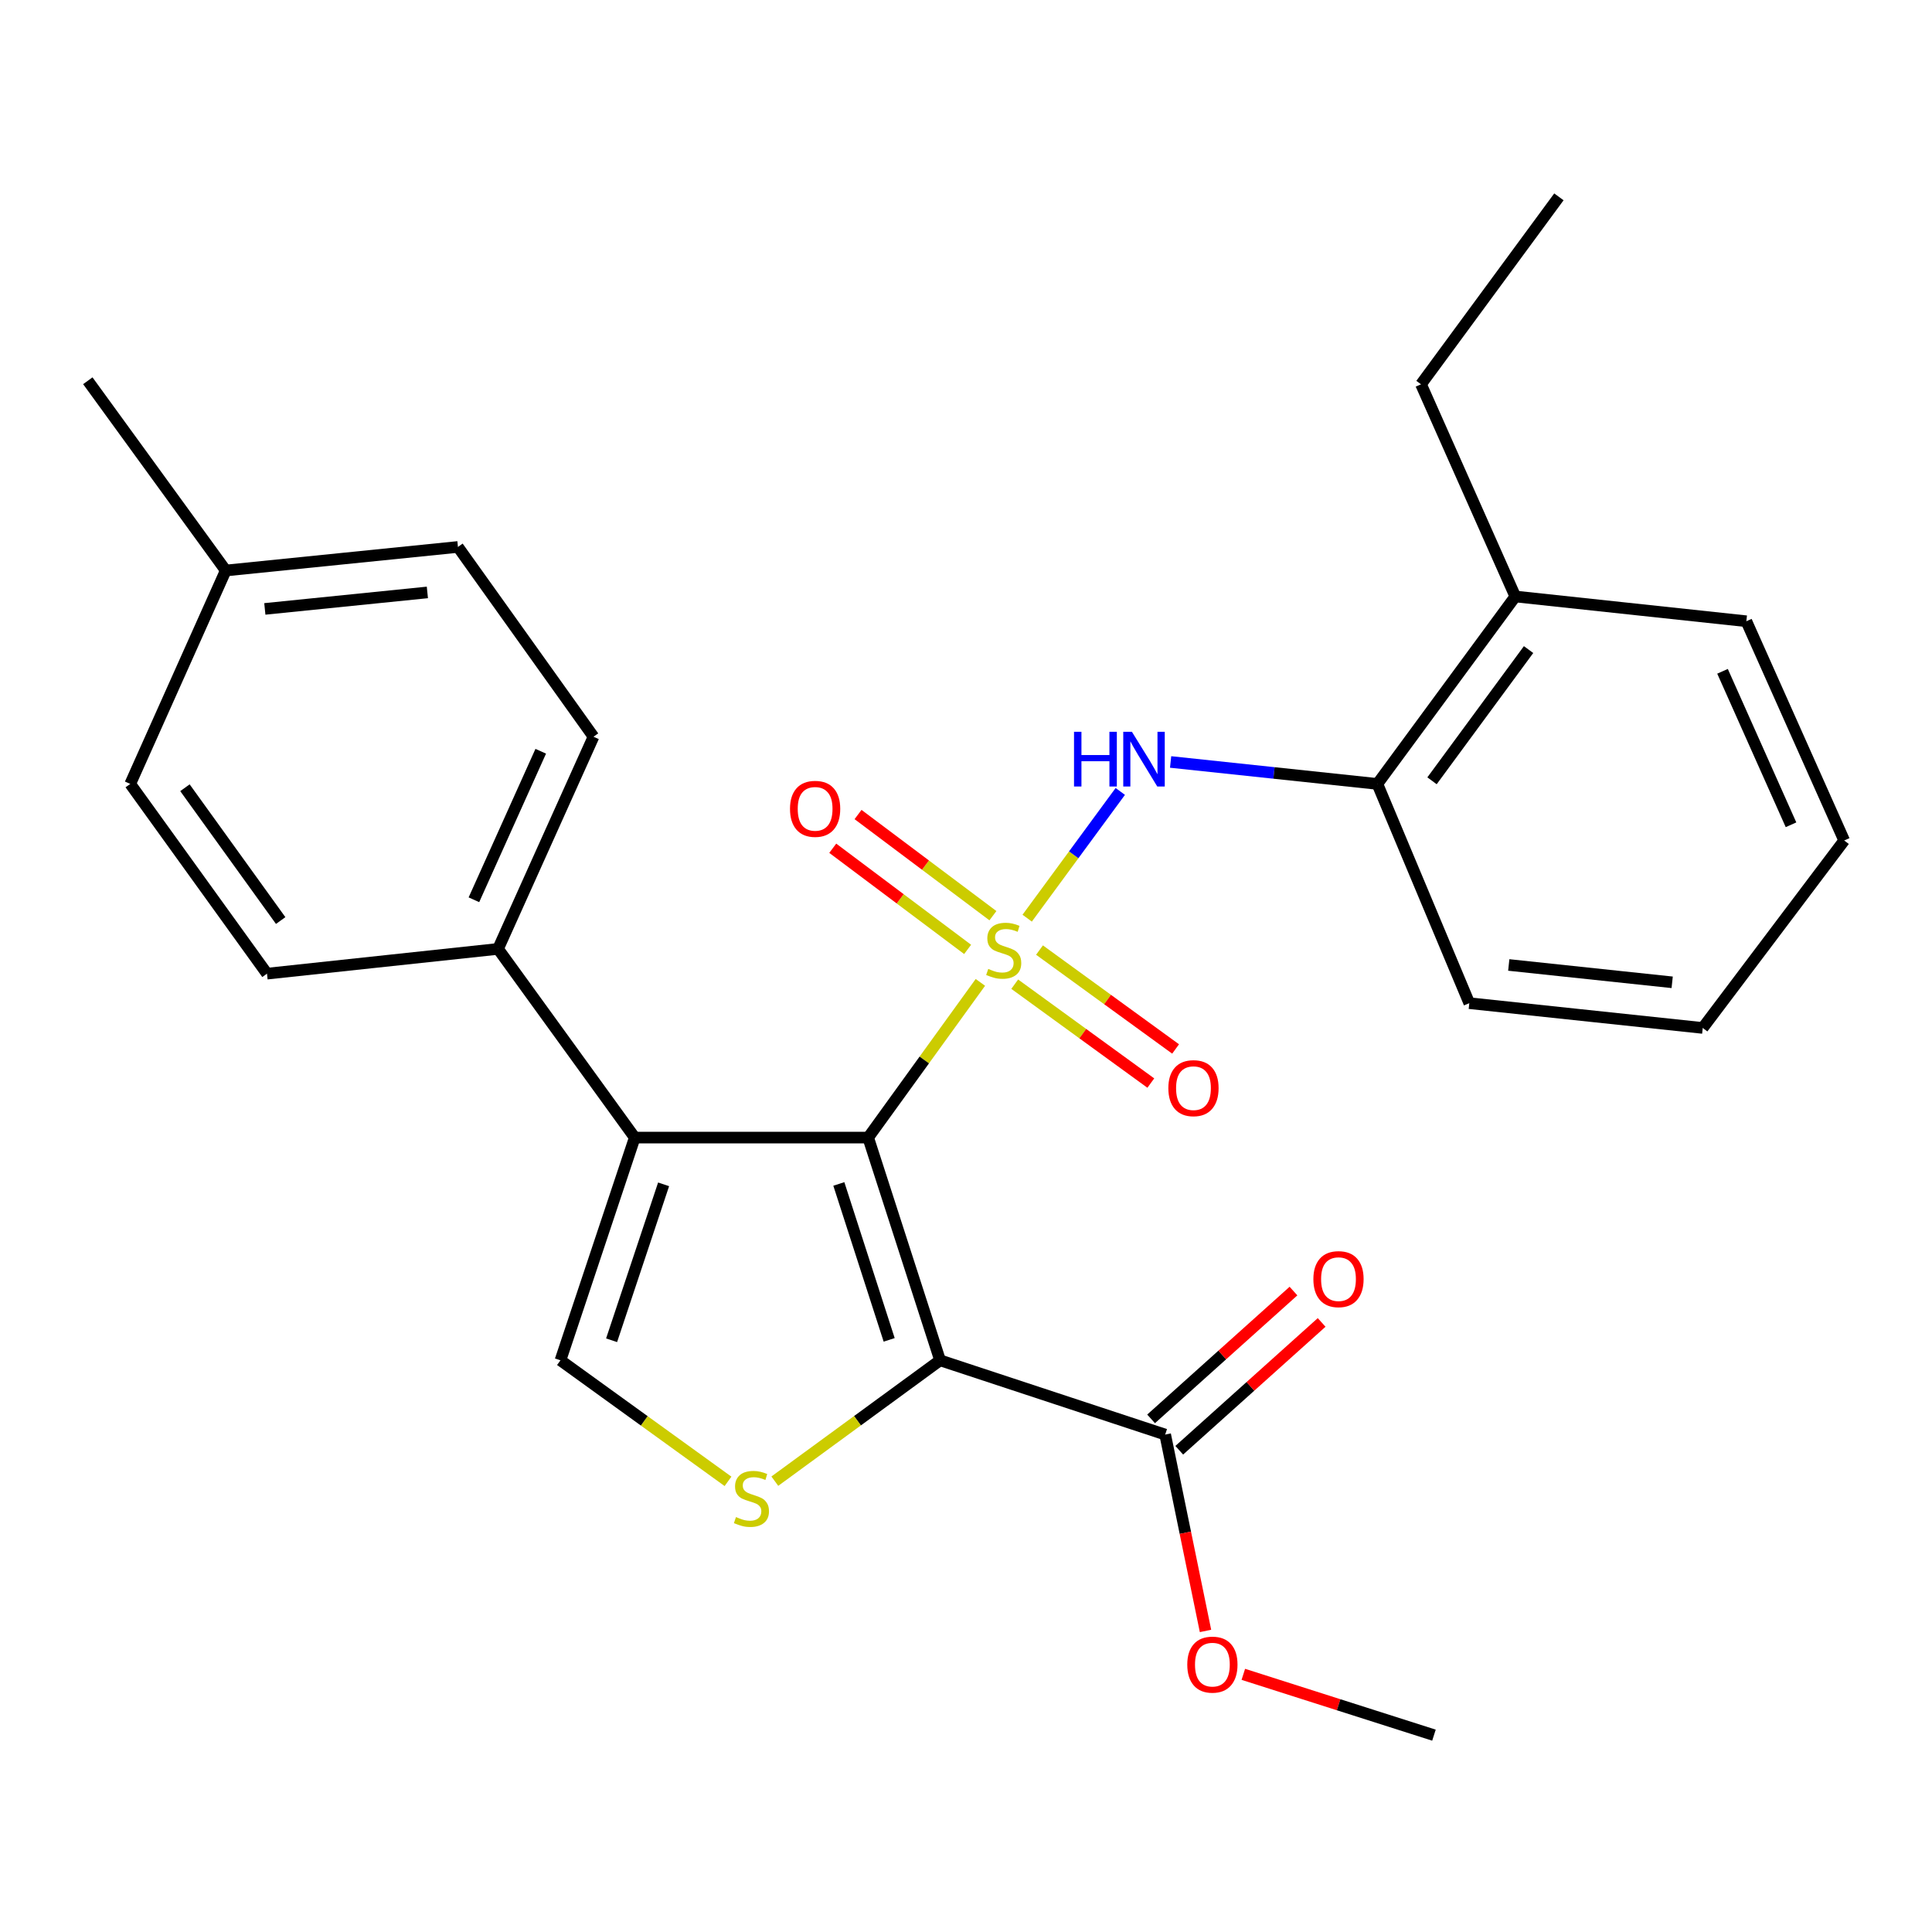 <?xml version='1.0' encoding='iso-8859-1'?>
<svg version='1.1' baseProfile='full'
              xmlns='http://www.w3.org/2000/svg'
                      xmlns:rdkit='http://www.rdkit.org/xml'
                      xmlns:xlink='http://www.w3.org/1999/xlink'
                  xml:space='preserve'
width='1000px' height='1000px' viewBox='0 0 1000 1000'>
<!-- END OF HEADER -->
<rect style='opacity:1.0;fill:#FFFFFF;stroke:none' width='1000' height='1000' x='0' y='0'> </rect>
<path class='bond-0' d='M 507.444,508.479 L 478.404,548.646' style='fill:none;fill-rule:evenodd;stroke:#CCCC00;stroke-width:6px;stroke-linecap:butt;stroke-linejoin:miter;stroke-opacity:1' />
<path class='bond-0' d='M 478.404,548.646 L 449.363,588.812' style='fill:none;fill-rule:evenodd;stroke:#000000;stroke-width:6px;stroke-linecap:butt;stroke-linejoin:miter;stroke-opacity:1' />
<path class='bond-5' d='M 531.664,475.246 L 555.76,442.445' style='fill:none;fill-rule:evenodd;stroke:#CCCC00;stroke-width:6px;stroke-linecap:butt;stroke-linejoin:miter;stroke-opacity:1' />
<path class='bond-5' d='M 555.76,442.445 L 579.856,409.645' style='fill:none;fill-rule:evenodd;stroke:#0000FF;stroke-width:6px;stroke-linecap:butt;stroke-linejoin:miter;stroke-opacity:1' />
<path class='bond-7' d='M 525.22,509.41 L 560.441,535.003' style='fill:none;fill-rule:evenodd;stroke:#CCCC00;stroke-width:6px;stroke-linecap:butt;stroke-linejoin:miter;stroke-opacity:1' />
<path class='bond-7' d='M 560.441,535.003 L 595.663,560.595' style='fill:none;fill-rule:evenodd;stroke:#FF0000;stroke-width:6px;stroke-linecap:butt;stroke-linejoin:miter;stroke-opacity:1' />
<path class='bond-7' d='M 538.046,491.757 L 573.268,517.35' style='fill:none;fill-rule:evenodd;stroke:#CCCC00;stroke-width:6px;stroke-linecap:butt;stroke-linejoin:miter;stroke-opacity:1' />
<path class='bond-7' d='M 573.268,517.35 L 608.49,542.942' style='fill:none;fill-rule:evenodd;stroke:#FF0000;stroke-width:6px;stroke-linecap:butt;stroke-linejoin:miter;stroke-opacity:1' />
<path class='bond-8' d='M 513.934,473.954 L 479.028,447.775' style='fill:none;fill-rule:evenodd;stroke:#CCCC00;stroke-width:6px;stroke-linecap:butt;stroke-linejoin:miter;stroke-opacity:1' />
<path class='bond-8' d='M 479.028,447.775 L 444.122,421.596' style='fill:none;fill-rule:evenodd;stroke:#FF0000;stroke-width:6px;stroke-linecap:butt;stroke-linejoin:miter;stroke-opacity:1' />
<path class='bond-8' d='M 500.841,491.411 L 465.935,465.232' style='fill:none;fill-rule:evenodd;stroke:#CCCC00;stroke-width:6px;stroke-linecap:butt;stroke-linejoin:miter;stroke-opacity:1' />
<path class='bond-8' d='M 465.935,465.232 L 431.03,439.053' style='fill:none;fill-rule:evenodd;stroke:#FF0000;stroke-width:6px;stroke-linecap:butt;stroke-linejoin:miter;stroke-opacity:1' />
<path class='bond-1' d='M 449.363,588.812 L 486.58,704.1' style='fill:none;fill-rule:evenodd;stroke:#000000;stroke-width:6px;stroke-linecap:butt;stroke-linejoin:miter;stroke-opacity:1' />
<path class='bond-1' d='M 434.18,612.809 L 460.232,693.51' style='fill:none;fill-rule:evenodd;stroke:#000000;stroke-width:6px;stroke-linecap:butt;stroke-linejoin:miter;stroke-opacity:1' />
<path class='bond-2' d='M 449.363,588.812 L 328.547,588.812' style='fill:none;fill-rule:evenodd;stroke:#000000;stroke-width:6px;stroke-linecap:butt;stroke-linejoin:miter;stroke-opacity:1' />
<path class='bond-3' d='M 486.58,704.1 L 443.813,735.376' style='fill:none;fill-rule:evenodd;stroke:#000000;stroke-width:6px;stroke-linecap:butt;stroke-linejoin:miter;stroke-opacity:1' />
<path class='bond-3' d='M 443.813,735.376 L 401.047,766.652' style='fill:none;fill-rule:evenodd;stroke:#CCCC00;stroke-width:6px;stroke-linecap:butt;stroke-linejoin:miter;stroke-opacity:1' />
<path class='bond-6' d='M 486.58,704.1 L 603.093,742.529' style='fill:none;fill-rule:evenodd;stroke:#000000;stroke-width:6px;stroke-linecap:butt;stroke-linejoin:miter;stroke-opacity:1' />
<path class='bond-4' d='M 328.547,588.812 L 290.093,704.1' style='fill:none;fill-rule:evenodd;stroke:#000000;stroke-width:6px;stroke-linecap:butt;stroke-linejoin:miter;stroke-opacity:1' />
<path class='bond-4' d='M 343.479,613.009 L 316.561,693.711' style='fill:none;fill-rule:evenodd;stroke:#000000;stroke-width:6px;stroke-linecap:butt;stroke-linejoin:miter;stroke-opacity:1' />
<path class='bond-9' d='M 328.547,588.812 L 257.786,491.15' style='fill:none;fill-rule:evenodd;stroke:#000000;stroke-width:6px;stroke-linecap:butt;stroke-linejoin:miter;stroke-opacity:1' />
<path class='bond-27' d='M 376.814,766.742 L 333.454,735.421' style='fill:none;fill-rule:evenodd;stroke:#CCCC00;stroke-width:6px;stroke-linecap:butt;stroke-linejoin:miter;stroke-opacity:1' />
<path class='bond-27' d='M 333.454,735.421 L 290.093,704.1' style='fill:none;fill-rule:evenodd;stroke:#000000;stroke-width:6px;stroke-linecap:butt;stroke-linejoin:miter;stroke-opacity:1' />
<path class='bond-10' d='M 605.91,394.394 L 659.418,400.076' style='fill:none;fill-rule:evenodd;stroke:#0000FF;stroke-width:6px;stroke-linecap:butt;stroke-linejoin:miter;stroke-opacity:1' />
<path class='bond-10' d='M 659.418,400.076 L 712.925,405.757' style='fill:none;fill-rule:evenodd;stroke:#000000;stroke-width:6px;stroke-linecap:butt;stroke-linejoin:miter;stroke-opacity:1' />
<path class='bond-11' d='M 610.381,750.648 L 647.229,717.57' style='fill:none;fill-rule:evenodd;stroke:#000000;stroke-width:6px;stroke-linecap:butt;stroke-linejoin:miter;stroke-opacity:1' />
<path class='bond-11' d='M 647.229,717.57 L 684.076,684.492' style='fill:none;fill-rule:evenodd;stroke:#FF0000;stroke-width:6px;stroke-linecap:butt;stroke-linejoin:miter;stroke-opacity:1' />
<path class='bond-11' d='M 595.804,734.41 L 632.652,701.332' style='fill:none;fill-rule:evenodd;stroke:#000000;stroke-width:6px;stroke-linecap:butt;stroke-linejoin:miter;stroke-opacity:1' />
<path class='bond-11' d='M 632.652,701.332 L 669.499,668.254' style='fill:none;fill-rule:evenodd;stroke:#FF0000;stroke-width:6px;stroke-linecap:butt;stroke-linejoin:miter;stroke-opacity:1' />
<path class='bond-15' d='M 603.093,742.529 L 613.53,793.35' style='fill:none;fill-rule:evenodd;stroke:#000000;stroke-width:6px;stroke-linecap:butt;stroke-linejoin:miter;stroke-opacity:1' />
<path class='bond-15' d='M 613.53,793.35 L 623.967,844.17' style='fill:none;fill-rule:evenodd;stroke:#FF0000;stroke-width:6px;stroke-linecap:butt;stroke-linejoin:miter;stroke-opacity:1' />
<path class='bond-13' d='M 257.786,491.15 L 307.199,381.33' style='fill:none;fill-rule:evenodd;stroke:#000000;stroke-width:6px;stroke-linecap:butt;stroke-linejoin:miter;stroke-opacity:1' />
<path class='bond-13' d='M 245.298,465.724 L 279.887,388.849' style='fill:none;fill-rule:evenodd;stroke:#000000;stroke-width:6px;stroke-linecap:butt;stroke-linejoin:miter;stroke-opacity:1' />
<path class='bond-14' d='M 257.786,491.15 L 138.194,503.964' style='fill:none;fill-rule:evenodd;stroke:#000000;stroke-width:6px;stroke-linecap:butt;stroke-linejoin:miter;stroke-opacity:1' />
<path class='bond-12' d='M 712.925,405.757 L 784.317,308.738' style='fill:none;fill-rule:evenodd;stroke:#000000;stroke-width:6px;stroke-linecap:butt;stroke-linejoin:miter;stroke-opacity:1' />
<path class='bond-12' d='M 741.21,404.137 L 791.184,336.224' style='fill:none;fill-rule:evenodd;stroke:#000000;stroke-width:6px;stroke-linecap:butt;stroke-linejoin:miter;stroke-opacity:1' />
<path class='bond-19' d='M 712.925,405.757 L 760.507,519.239' style='fill:none;fill-rule:evenodd;stroke:#000000;stroke-width:6px;stroke-linecap:butt;stroke-linejoin:miter;stroke-opacity:1' />
<path class='bond-20' d='M 784.317,308.738 L 735.51,198.905' style='fill:none;fill-rule:evenodd;stroke:#000000;stroke-width:6px;stroke-linecap:butt;stroke-linejoin:miter;stroke-opacity:1' />
<path class='bond-21' d='M 784.317,308.738 L 903.908,321.552' style='fill:none;fill-rule:evenodd;stroke:#000000;stroke-width:6px;stroke-linecap:butt;stroke-linejoin:miter;stroke-opacity:1' />
<path class='bond-16' d='M 307.199,381.33 L 237.032,283.098' style='fill:none;fill-rule:evenodd;stroke:#000000;stroke-width:6px;stroke-linecap:butt;stroke-linejoin:miter;stroke-opacity:1' />
<path class='bond-17' d='M 138.194,503.964 L 67.409,405.757' style='fill:none;fill-rule:evenodd;stroke:#000000;stroke-width:6px;stroke-linecap:butt;stroke-linejoin:miter;stroke-opacity:1' />
<path class='bond-17' d='M 145.278,476.474 L 95.729,407.729' style='fill:none;fill-rule:evenodd;stroke:#000000;stroke-width:6px;stroke-linecap:butt;stroke-linejoin:miter;stroke-opacity:1' />
<path class='bond-23' d='M 643.542,866.634 L 692.878,882.374' style='fill:none;fill-rule:evenodd;stroke:#FF0000;stroke-width:6px;stroke-linecap:butt;stroke-linejoin:miter;stroke-opacity:1' />
<path class='bond-23' d='M 692.878,882.374 L 742.214,898.114' style='fill:none;fill-rule:evenodd;stroke:#000000;stroke-width:6px;stroke-linecap:butt;stroke-linejoin:miter;stroke-opacity:1' />
<path class='bond-29' d='M 237.032,283.098 L 116.846,295.294' style='fill:none;fill-rule:evenodd;stroke:#000000;stroke-width:6px;stroke-linecap:butt;stroke-linejoin:miter;stroke-opacity:1' />
<path class='bond-29' d='M 221.207,306.637 L 137.077,315.174' style='fill:none;fill-rule:evenodd;stroke:#000000;stroke-width:6px;stroke-linecap:butt;stroke-linejoin:miter;stroke-opacity:1' />
<path class='bond-18' d='M 67.409,405.757 L 116.846,295.294' style='fill:none;fill-rule:evenodd;stroke:#000000;stroke-width:6px;stroke-linecap:butt;stroke-linejoin:miter;stroke-opacity:1' />
<path class='bond-22' d='M 116.846,295.294 L 45.455,197.075' style='fill:none;fill-rule:evenodd;stroke:#000000;stroke-width:6px;stroke-linecap:butt;stroke-linejoin:miter;stroke-opacity:1' />
<path class='bond-25' d='M 760.507,519.239 L 881.336,532.065' style='fill:none;fill-rule:evenodd;stroke:#000000;stroke-width:6px;stroke-linecap:butt;stroke-linejoin:miter;stroke-opacity:1' />
<path class='bond-25' d='M 780.935,499.464 L 865.515,508.442' style='fill:none;fill-rule:evenodd;stroke:#000000;stroke-width:6px;stroke-linecap:butt;stroke-linejoin:miter;stroke-opacity:1' />
<path class='bond-24' d='M 735.51,198.905 L 806.889,101.886' style='fill:none;fill-rule:evenodd;stroke:#000000;stroke-width:6px;stroke-linecap:butt;stroke-linejoin:miter;stroke-opacity:1' />
<path class='bond-28' d='M 903.908,321.552 L 954.545,435.034' style='fill:none;fill-rule:evenodd;stroke:#000000;stroke-width:6px;stroke-linecap:butt;stroke-linejoin:miter;stroke-opacity:1' />
<path class='bond-28' d='M 891.577,347.466 L 927.023,426.903' style='fill:none;fill-rule:evenodd;stroke:#000000;stroke-width:6px;stroke-linecap:butt;stroke-linejoin:miter;stroke-opacity:1' />
<path class='bond-26' d='M 881.336,532.065 L 954.545,435.034' style='fill:none;fill-rule:evenodd;stroke:#000000;stroke-width:6px;stroke-linecap:butt;stroke-linejoin:miter;stroke-opacity:1' />
<path  class='atom-0' d='M 511.518 501.501
Q 511.838 501.621, 513.158 502.181
Q 514.478 502.741, 515.918 503.101
Q 517.398 503.421, 518.838 503.421
Q 521.518 503.421, 523.078 502.141
Q 524.638 500.821, 524.638 498.541
Q 524.638 496.981, 523.838 496.021
Q 523.078 495.061, 521.878 494.541
Q 520.678 494.021, 518.678 493.421
Q 516.158 492.661, 514.638 491.941
Q 513.158 491.221, 512.078 489.701
Q 511.038 488.181, 511.038 485.621
Q 511.038 482.061, 513.438 479.861
Q 515.878 477.661, 520.678 477.661
Q 523.958 477.661, 527.678 479.221
L 526.758 482.301
Q 523.358 480.901, 520.798 480.901
Q 518.038 480.901, 516.518 482.061
Q 514.998 483.181, 515.038 485.141
Q 515.038 486.661, 515.798 487.581
Q 516.598 488.501, 517.718 489.021
Q 518.878 489.541, 520.798 490.141
Q 523.358 490.941, 524.878 491.741
Q 526.398 492.541, 527.478 494.181
Q 528.598 495.781, 528.598 498.541
Q 528.598 502.461, 525.958 504.581
Q 523.358 506.661, 518.998 506.661
Q 516.478 506.661, 514.558 506.101
Q 512.678 505.581, 510.438 504.661
L 511.518 501.501
' fill='#CCCC00'/>
<path  class='atom-4' d='M 380.943 785.223
Q 381.263 785.343, 382.583 785.903
Q 383.903 786.463, 385.343 786.823
Q 386.823 787.143, 388.263 787.143
Q 390.943 787.143, 392.503 785.863
Q 394.063 784.543, 394.063 782.263
Q 394.063 780.703, 393.263 779.743
Q 392.503 778.783, 391.303 778.263
Q 390.103 777.743, 388.103 777.143
Q 385.583 776.383, 384.063 775.663
Q 382.583 774.943, 381.503 773.423
Q 380.463 771.903, 380.463 769.343
Q 380.463 765.783, 382.863 763.583
Q 385.303 761.383, 390.103 761.383
Q 393.383 761.383, 397.103 762.943
L 396.183 766.023
Q 392.783 764.623, 390.223 764.623
Q 387.463 764.623, 385.943 765.783
Q 384.423 766.903, 384.463 768.863
Q 384.463 770.383, 385.223 771.303
Q 386.023 772.223, 387.143 772.743
Q 388.303 773.263, 390.223 773.863
Q 392.783 774.663, 394.303 775.463
Q 395.823 776.263, 396.903 777.903
Q 398.023 779.503, 398.023 782.263
Q 398.023 786.183, 395.383 788.303
Q 392.783 790.383, 388.423 790.383
Q 385.903 790.383, 383.983 789.823
Q 382.103 789.303, 379.863 788.383
L 380.943 785.223
' fill='#CCCC00'/>
<path  class='atom-6' d='M 555.913 378.771
L 559.753 378.771
L 559.753 390.811
L 574.233 390.811
L 574.233 378.771
L 578.073 378.771
L 578.073 407.091
L 574.233 407.091
L 574.233 394.011
L 559.753 394.011
L 559.753 407.091
L 555.913 407.091
L 555.913 378.771
' fill='#0000FF'/>
<path  class='atom-6' d='M 585.873 378.771
L 595.153 393.771
Q 596.073 395.251, 597.553 397.931
Q 599.033 400.611, 599.113 400.771
L 599.113 378.771
L 602.873 378.771
L 602.873 407.091
L 598.993 407.091
L 589.033 390.691
Q 587.873 388.771, 586.633 386.571
Q 585.433 384.371, 585.073 383.691
L 585.073 407.091
L 581.393 407.091
L 581.393 378.771
L 585.873 378.771
' fill='#0000FF'/>
<path  class='atom-8' d='M 604.737 563.228
Q 604.737 556.428, 608.097 552.628
Q 611.457 548.828, 617.737 548.828
Q 624.017 548.828, 627.377 552.628
Q 630.737 556.428, 630.737 563.228
Q 630.737 570.108, 627.337 574.028
Q 623.937 577.908, 617.737 577.908
Q 611.497 577.908, 608.097 574.028
Q 604.737 570.148, 604.737 563.228
M 617.737 574.708
Q 622.057 574.708, 624.377 571.828
Q 626.737 568.908, 626.737 563.228
Q 626.737 557.668, 624.377 554.868
Q 622.057 552.028, 617.737 552.028
Q 613.417 552.028, 611.057 554.828
Q 608.737 557.628, 608.737 563.228
Q 608.737 568.948, 611.057 571.828
Q 613.417 574.708, 617.737 574.708
' fill='#FF0000'/>
<path  class='atom-9' d='M 408.905 418.651
Q 408.905 411.851, 412.265 408.051
Q 415.625 404.251, 421.905 404.251
Q 428.185 404.251, 431.545 408.051
Q 434.905 411.851, 434.905 418.651
Q 434.905 425.531, 431.505 429.451
Q 428.105 433.331, 421.905 433.331
Q 415.665 433.331, 412.265 429.451
Q 408.905 425.571, 408.905 418.651
M 421.905 430.131
Q 426.225 430.131, 428.545 427.251
Q 430.905 424.331, 430.905 418.651
Q 430.905 413.091, 428.545 410.291
Q 426.225 407.451, 421.905 407.451
Q 417.585 407.451, 415.225 410.251
Q 412.905 413.051, 412.905 418.651
Q 412.905 424.371, 415.225 427.251
Q 417.585 430.131, 421.905 430.131
' fill='#FF0000'/>
<path  class='atom-12' d='M 679.801 662.077
Q 679.801 655.277, 683.161 651.477
Q 686.521 647.677, 692.801 647.677
Q 699.081 647.677, 702.441 651.477
Q 705.801 655.277, 705.801 662.077
Q 705.801 668.957, 702.401 672.877
Q 699.001 676.757, 692.801 676.757
Q 686.561 676.757, 683.161 672.877
Q 679.801 668.997, 679.801 662.077
M 692.801 673.557
Q 697.121 673.557, 699.441 670.677
Q 701.801 667.757, 701.801 662.077
Q 701.801 656.517, 699.441 653.717
Q 697.121 650.877, 692.801 650.877
Q 688.481 650.877, 686.121 653.677
Q 683.801 656.477, 683.801 662.077
Q 683.801 667.797, 686.121 670.677
Q 688.481 673.557, 692.801 673.557
' fill='#FF0000'/>
<path  class='atom-16' d='M 614.532 861.607
Q 614.532 854.807, 617.892 851.007
Q 621.252 847.207, 627.532 847.207
Q 633.812 847.207, 637.172 851.007
Q 640.532 854.807, 640.532 861.607
Q 640.532 868.487, 637.132 872.407
Q 633.732 876.287, 627.532 876.287
Q 621.292 876.287, 617.892 872.407
Q 614.532 868.527, 614.532 861.607
M 627.532 873.087
Q 631.852 873.087, 634.172 870.207
Q 636.532 867.287, 636.532 861.607
Q 636.532 856.047, 634.172 853.247
Q 631.852 850.407, 627.532 850.407
Q 623.212 850.407, 620.852 853.207
Q 618.532 856.007, 618.532 861.607
Q 618.532 867.327, 620.852 870.207
Q 623.212 873.087, 627.532 873.087
' fill='#FF0000'/>
</svg>
